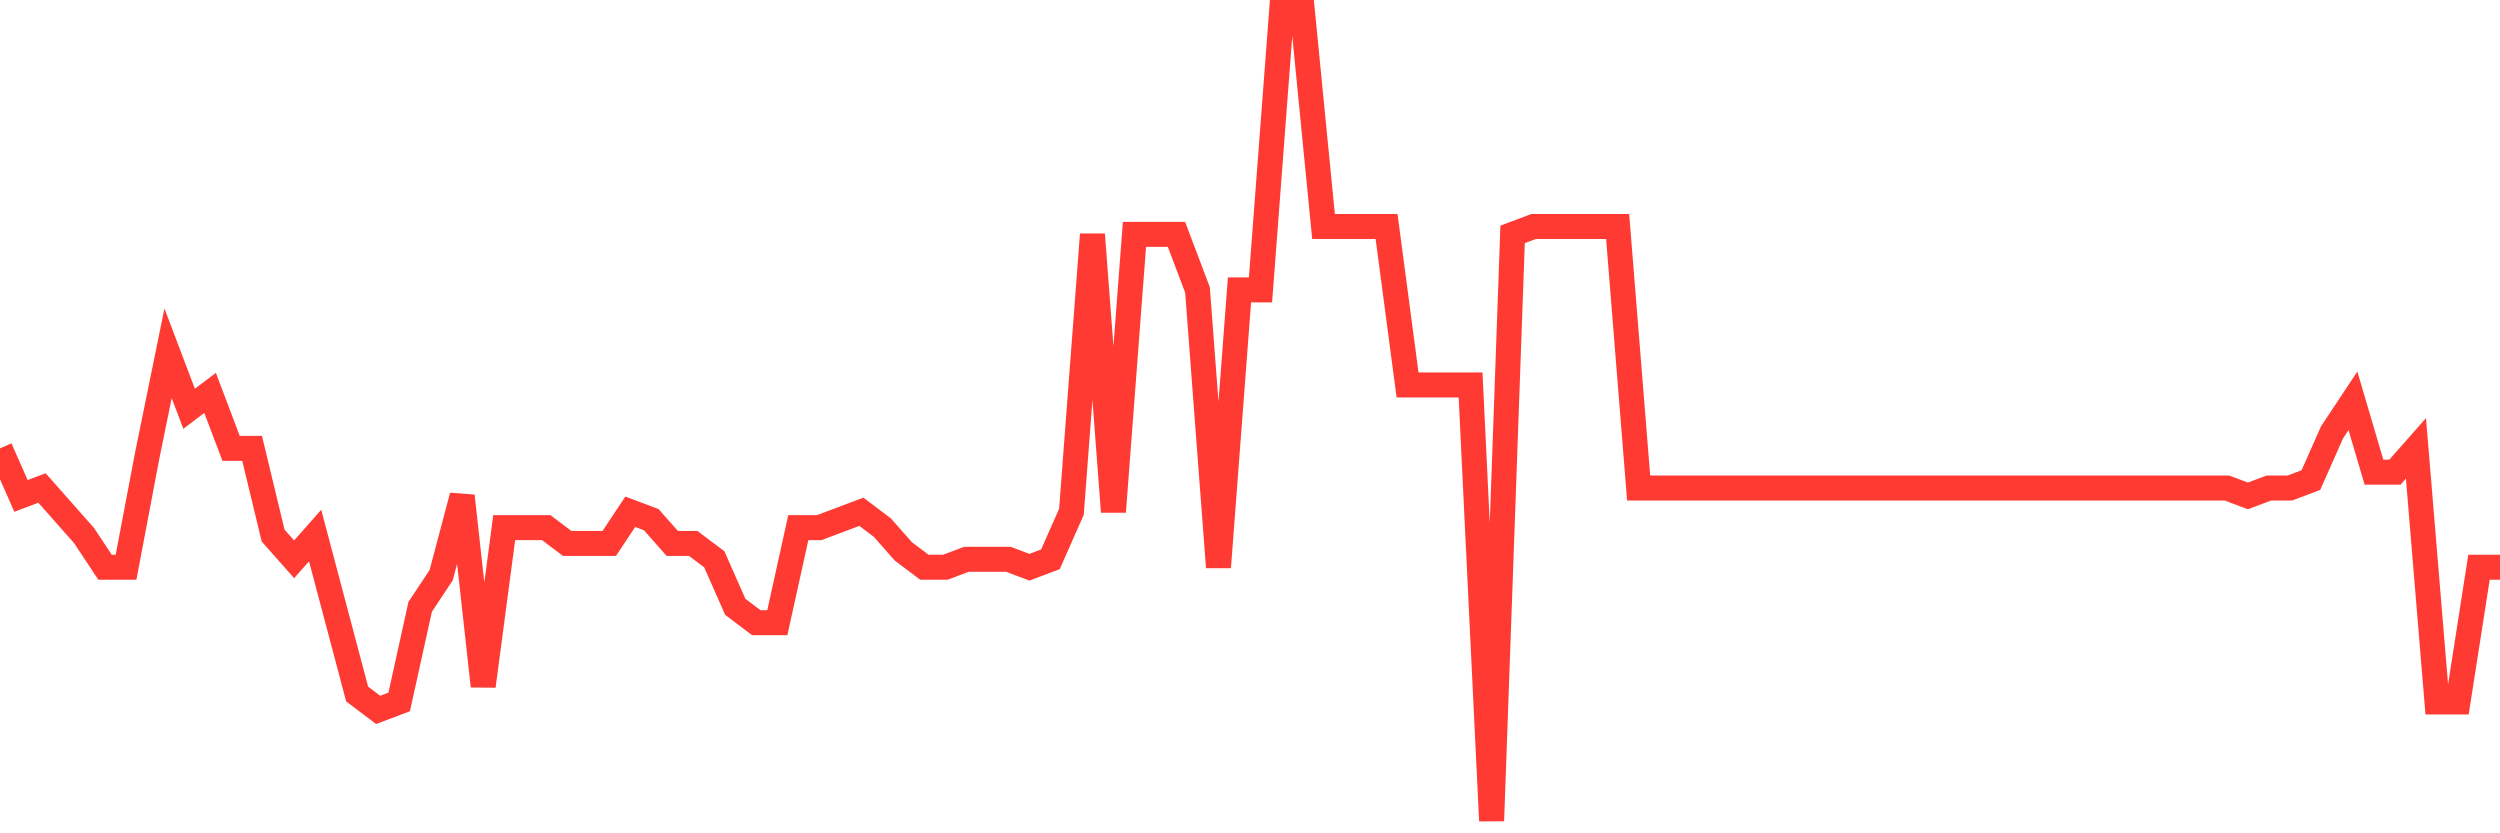 <svg
  xmlns="http://www.w3.org/2000/svg"
  xmlns:xlink="http://www.w3.org/1999/xlink"
  width="120"
  height="40"
  viewBox="0 0 120 40"
  preserveAspectRatio="none"
>
  <polyline
    points="0,21.522 1.008,23.804 2.017,23.424 3.025,24.565 4.034,25.706 5.042,27.227 6.05,27.227 7.059,21.902 8.067,16.957 9.076,19.62 10.084,18.859 11.092,21.522 12.101,21.522 13.109,25.706 14.118,26.847 15.126,25.706 16.134,29.51 17.143,33.314 18.151,34.075 19.16,33.694 20.168,29.129 21.176,27.608 22.185,23.804 23.193,32.933 24.202,25.325 25.21,25.325 26.218,25.325 27.227,26.086 28.235,26.086 29.244,26.086 30.252,24.565 31.261,24.945 32.269,26.086 33.277,26.086 34.286,26.847 35.294,29.129 36.303,29.89 37.311,29.89 38.319,25.325 39.328,25.325 40.336,24.945 41.345,24.565 42.353,25.325 43.361,26.467 44.37,27.227 45.378,27.227 46.387,26.847 47.395,26.847 48.403,26.847 49.412,27.227 50.42,26.847 51.429,24.565 52.437,11.251 53.445,24.565 54.454,11.251 55.462,11.251 56.471,11.251 57.479,13.914 58.487,27.227 59.496,13.914 60.504,13.914 61.513,0.6 62.521,0.6 63.529,10.871 64.538,10.871 65.546,10.871 66.555,10.871 67.563,18.478 68.571,18.478 69.58,18.478 70.588,18.478 71.597,39.4 72.605,11.251 73.613,10.871 74.622,10.871 75.63,10.871 76.639,10.871 77.647,10.871 78.655,23.424 79.664,23.424 80.672,23.424 81.681,23.424 82.689,23.424 83.697,23.424 84.706,23.424 85.714,23.424 86.723,23.424 87.731,23.424 88.739,23.424 89.748,23.424 90.756,23.424 91.765,23.424 92.773,23.424 93.782,23.424 94.79,23.424 95.798,23.424 96.807,23.424 97.815,23.424 98.824,23.424 99.832,23.424 100.84,23.424 101.849,23.424 102.857,23.424 103.866,23.424 104.874,23.424 105.882,23.424 106.891,23.424 107.899,23.804 108.908,23.424 109.916,23.424 110.924,23.043 111.933,20.761 112.941,19.239 113.95,22.663 114.958,22.663 115.966,21.522 116.975,33.694 117.983,33.694 118.992,27.227 120,27.227"
    fill="none"
    stroke="#ff3a33"
    stroke-width="1.2"
  >
  </polyline>
</svg>